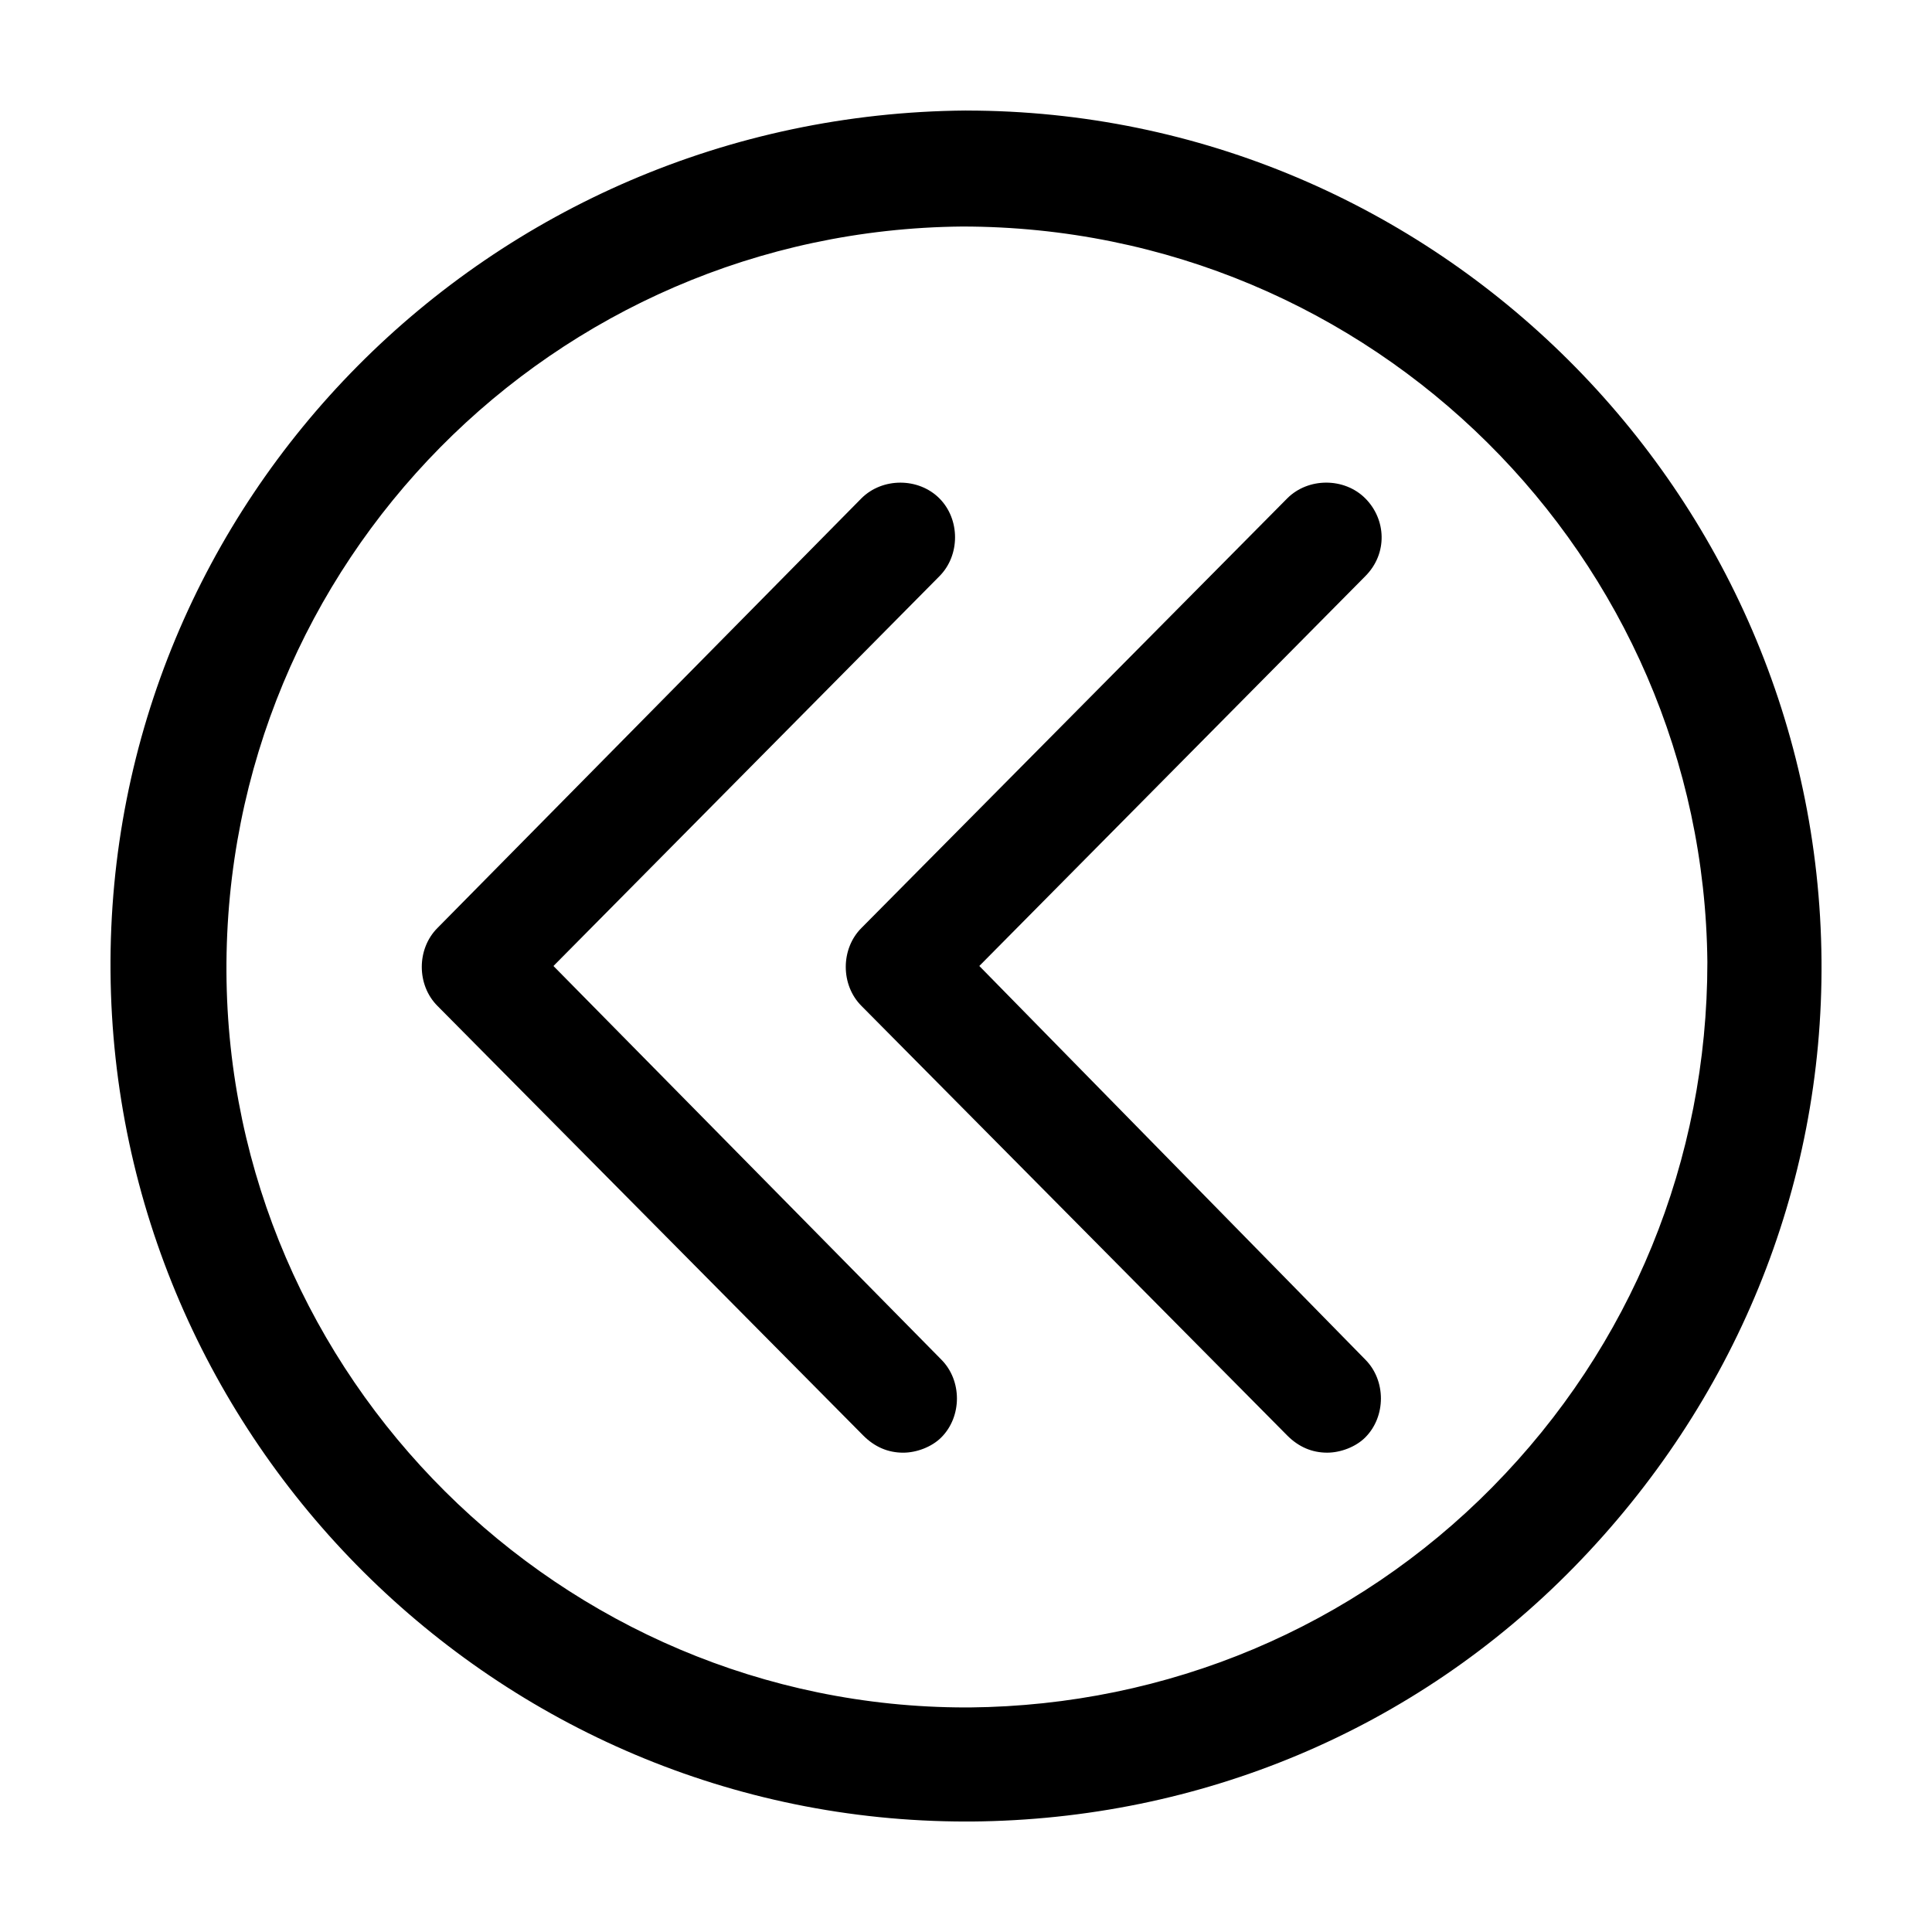 <?xml version="1.0" encoding="UTF-8"?>
<!-- Uploaded to: ICON Repo, www.iconrepo.com, Generator: ICON Repo Mixer Tools -->
<svg fill="#000000" width="800px" height="800px" version="1.1" viewBox="144 144 512 512" xmlns="http://www.w3.org/2000/svg">
 <g>
  <path d="m290.67 400 102.27-103.28c5.543-5.543 5.543-15.113 0-20.656-5.543-5.543-15.113-5.543-20.656 0l-112.35 113.86c-5.543 5.543-5.543 15.113 0 20.656l112.85 113.86c3.023 3.023 6.551 4.535 10.578 4.535 3.527 0 7.559-1.512 10.078-4.031 5.543-5.543 5.543-15.113 0-20.656z"/>
  <path d="m505.8 276.06c-5.543-5.543-15.113-5.543-20.656 0l-112.85 113.86c-5.543 5.543-5.543 15.113 0 20.656l112.85 113.86c3.023 3.023 6.551 4.535 10.578 4.535 3.527 0 7.559-1.512 10.078-4.031 5.543-5.543 5.543-15.113 0-20.656l-102.27-104.29 102.27-103.28c6.047-6.047 5.543-15.117 0-20.656z"/>
  <path d="m400 173.29c-126.46 1.008-227.72 103.28-226.71 228.23 1.008 123.93 102.27 225.2 226.71 225.2h1.512c60.457-0.504 117.39-24.184 159.71-67.512s66-100.26 65.496-160.71c-1.008-123.93-102.27-225.2-226.71-225.2zm139.55 364.76c-36.777 37.281-86.152 57.938-138.55 58.441h-1.008c-107.31 0-195.48-87.664-195.98-194.97-0.504-108.32 86.656-196.48 194.97-197.49 108.82 0 196.48 87.664 197.49 194.97 0 52.395-20.152 101.77-56.93 139.05z"/>
 </g>
</svg>